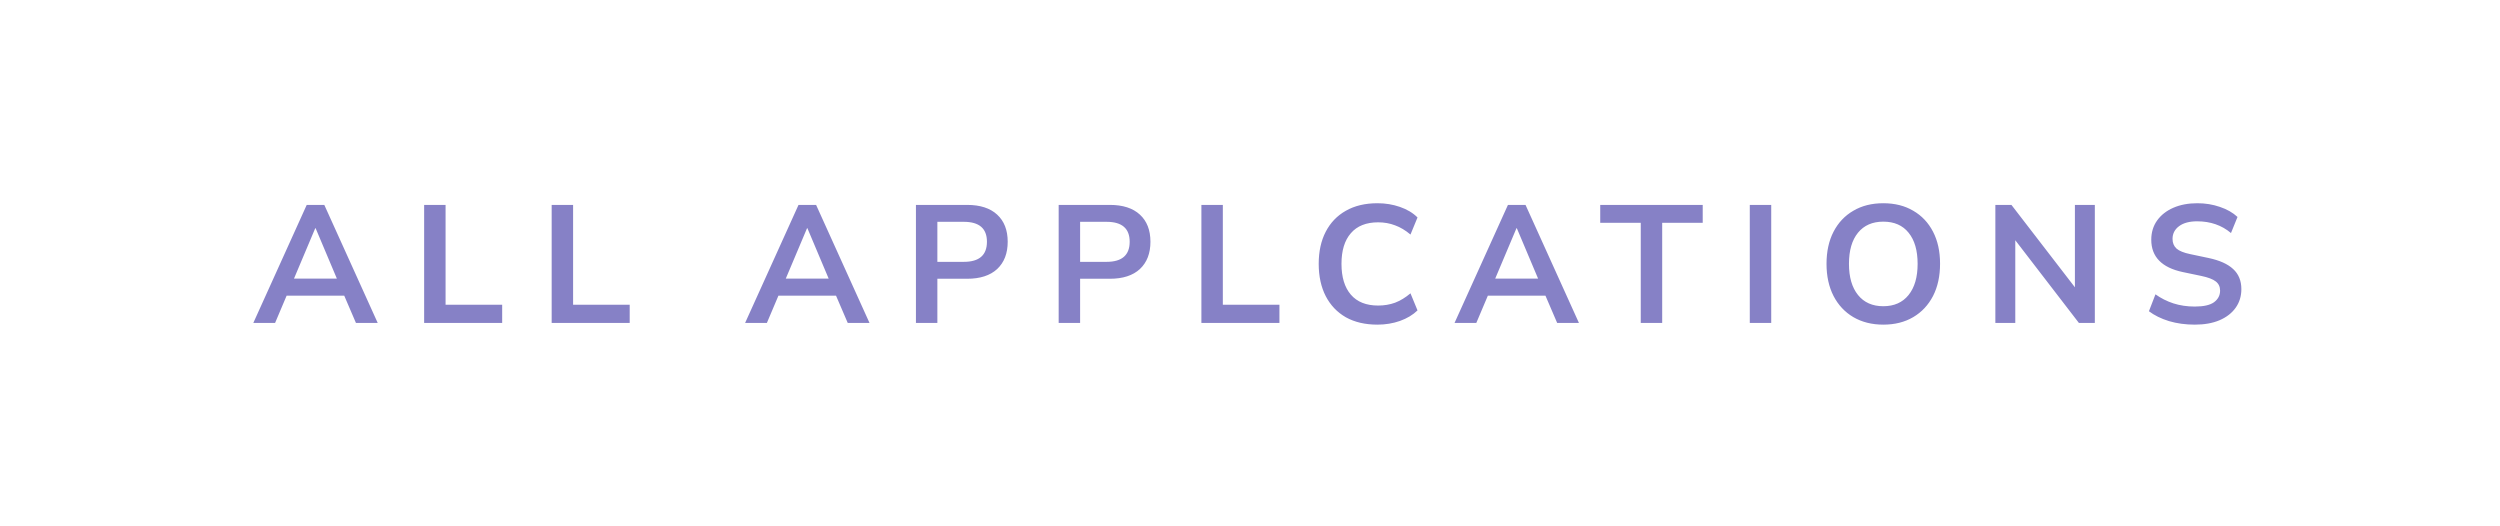 <svg width="209" height="44" viewBox="0 0 209 44" fill="none" xmlns="http://www.w3.org/2000/svg">
<g filter="url(#filter0_d)">
<rect x="1" width="207" height="42" rx="21" fill="white"/>
<path d="M21.176 26L25.642 16.13H27.112L31.578 26H29.758L28.778 23.718H23.962L22.996 26H21.176ZM26.356 18.076L24.578 22.29H28.162L26.384 18.076H26.356ZM35.458 26V16.13H37.25V24.474H41.982V26H35.458ZM46.119 26V16.13H47.911V24.474H52.643V26H46.119ZM62.29 26L66.756 16.13H68.226L72.692 26H70.872L69.892 23.718H65.076L64.11 26H62.29ZM67.47 18.076L65.692 22.29H69.276L67.498 18.076H67.47ZM76.572 26V16.13H80.856C81.938 16.13 82.774 16.401 83.362 16.942C83.95 17.483 84.244 18.239 84.244 19.21C84.244 20.181 83.95 20.941 83.362 21.492C82.774 22.033 81.938 22.304 80.856 22.304H78.364V26H76.572ZM78.364 20.89H80.576C81.864 20.89 82.508 20.33 82.508 19.21C82.508 18.099 81.864 17.544 80.576 17.544H78.364V20.89ZM88.505 26V16.13H92.789C93.871 16.13 94.707 16.401 95.295 16.942C95.883 17.483 96.177 18.239 96.177 19.21C96.177 20.181 95.883 20.941 95.295 21.492C94.707 22.033 93.871 22.304 92.789 22.304H90.297V26H88.505ZM90.297 20.89H92.509C93.797 20.89 94.441 20.33 94.441 19.21C94.441 18.099 93.797 17.544 92.509 17.544H90.297V20.89ZM100.437 26V16.13H102.229V24.474H106.961V26H100.437ZM115.158 26.14C114.131 26.14 113.249 25.935 112.512 25.524C111.784 25.104 111.224 24.516 110.832 23.76C110.44 22.995 110.244 22.094 110.244 21.058C110.244 20.022 110.44 19.126 110.832 18.37C111.224 17.614 111.784 17.031 112.512 16.62C113.249 16.2 114.131 15.99 115.158 15.99C115.82 15.99 116.446 16.093 117.034 16.298C117.631 16.503 118.121 16.797 118.504 17.18L117.916 18.608C117.496 18.253 117.066 17.997 116.628 17.838C116.189 17.67 115.718 17.586 115.214 17.586C114.215 17.586 113.454 17.889 112.932 18.496C112.409 19.093 112.148 19.947 112.148 21.058C112.148 22.169 112.409 23.027 112.932 23.634C113.454 24.241 114.215 24.544 115.214 24.544C115.718 24.544 116.189 24.465 116.628 24.306C117.066 24.138 117.496 23.877 117.916 23.522L118.504 24.95C118.121 25.323 117.631 25.617 117.034 25.832C116.446 26.037 115.82 26.14 115.158 26.14ZM121.598 26L126.064 16.13H127.534L132 26H130.18L129.2 23.718H124.384L123.418 26H121.598ZM126.778 18.076L125 22.29H128.584L126.806 18.076H126.778ZM137.167 26V17.628H133.779V16.13H142.347V17.628H138.959V26H137.167ZM146.282 26V16.13H148.074V26H146.282ZM157.443 26.14C156.491 26.14 155.656 25.93 154.937 25.51C154.228 25.09 153.677 24.502 153.285 23.746C152.893 22.981 152.697 22.085 152.697 21.058C152.697 20.022 152.893 19.126 153.285 18.37C153.677 17.614 154.228 17.031 154.937 16.62C155.647 16.2 156.482 15.99 157.443 15.99C158.405 15.99 159.24 16.2 159.949 16.62C160.659 17.031 161.209 17.614 161.601 18.37C161.993 19.126 162.189 20.017 162.189 21.044C162.189 22.08 161.993 22.981 161.601 23.746C161.209 24.502 160.659 25.09 159.949 25.51C159.24 25.93 158.405 26.14 157.443 26.14ZM157.443 24.6C158.349 24.6 159.053 24.287 159.557 23.662C160.061 23.037 160.313 22.169 160.313 21.058C160.313 19.938 160.061 19.07 159.557 18.454C159.063 17.838 158.358 17.53 157.443 17.53C156.538 17.53 155.833 17.838 155.329 18.454C154.825 19.07 154.573 19.938 154.573 21.058C154.573 22.169 154.825 23.037 155.329 23.662C155.833 24.287 156.538 24.6 157.443 24.6ZM166.812 26V16.13H168.156L173.462 23.018V16.13H175.128V26H173.798L168.478 19.084V26H166.812ZM183.486 26.14C182.712 26.14 181.993 26.042 181.33 25.846C180.668 25.641 180.108 25.365 179.65 25.02L180.196 23.606C180.654 23.933 181.153 24.185 181.694 24.362C182.245 24.539 182.842 24.628 183.486 24.628C184.224 24.628 184.76 24.507 185.096 24.264C185.432 24.012 185.6 23.69 185.6 23.298C185.6 22.971 185.479 22.715 185.236 22.528C185.003 22.341 184.597 22.187 184.018 22.066L182.478 21.744C180.724 21.371 179.846 20.47 179.846 19.042C179.846 18.426 180.01 17.889 180.336 17.432C180.663 16.975 181.116 16.62 181.694 16.368C182.273 16.116 182.94 15.99 183.696 15.99C184.368 15.99 184.998 16.093 185.586 16.298C186.174 16.494 186.664 16.774 187.056 17.138L186.51 18.482C185.736 17.829 184.793 17.502 183.682 17.502C183.038 17.502 182.534 17.637 182.17 17.908C181.806 18.179 181.624 18.533 181.624 18.972C181.624 19.308 181.736 19.579 181.96 19.784C182.184 19.98 182.567 20.134 183.108 20.246L184.634 20.568C185.558 20.764 186.244 21.072 186.692 21.492C187.15 21.912 187.378 22.472 187.378 23.172C187.378 23.76 187.22 24.278 186.902 24.726C186.585 25.174 186.132 25.524 185.544 25.776C184.966 26.019 184.28 26.14 183.486 26.14Z" fill="#8681C6"/>
</g>
<defs>
<filter id="filter0_d" x="0" y="0" width="209" height="44" filterUnits="userSpaceOnUse" color-interpolation-filters="sRGB">
<feFlood flood-opacity="0" result="BackgroundImageFix"/>
<feColorMatrix in="SourceAlpha" type="matrix" values="0 0 0 0 0 0 0 0 0 0 0 0 0 0 0 0 0 0 127 0"/>
<feOffset dy="1"/>
<feGaussianBlur stdDeviation="0.5"/>
<feColorMatrix type="matrix" values="0 0 0 0 0 0 0 0 0 0 0 0 0 0 0 0 0 0 0.05 0"/>
<feBlend mode="normal" in2="BackgroundImageFix" result="effect1_dropShadow"/>
<feBlend mode="normal" in="SourceGraphic" in2="effect1_dropShadow" result="shape"/>
</filter>
</defs>
</svg>
